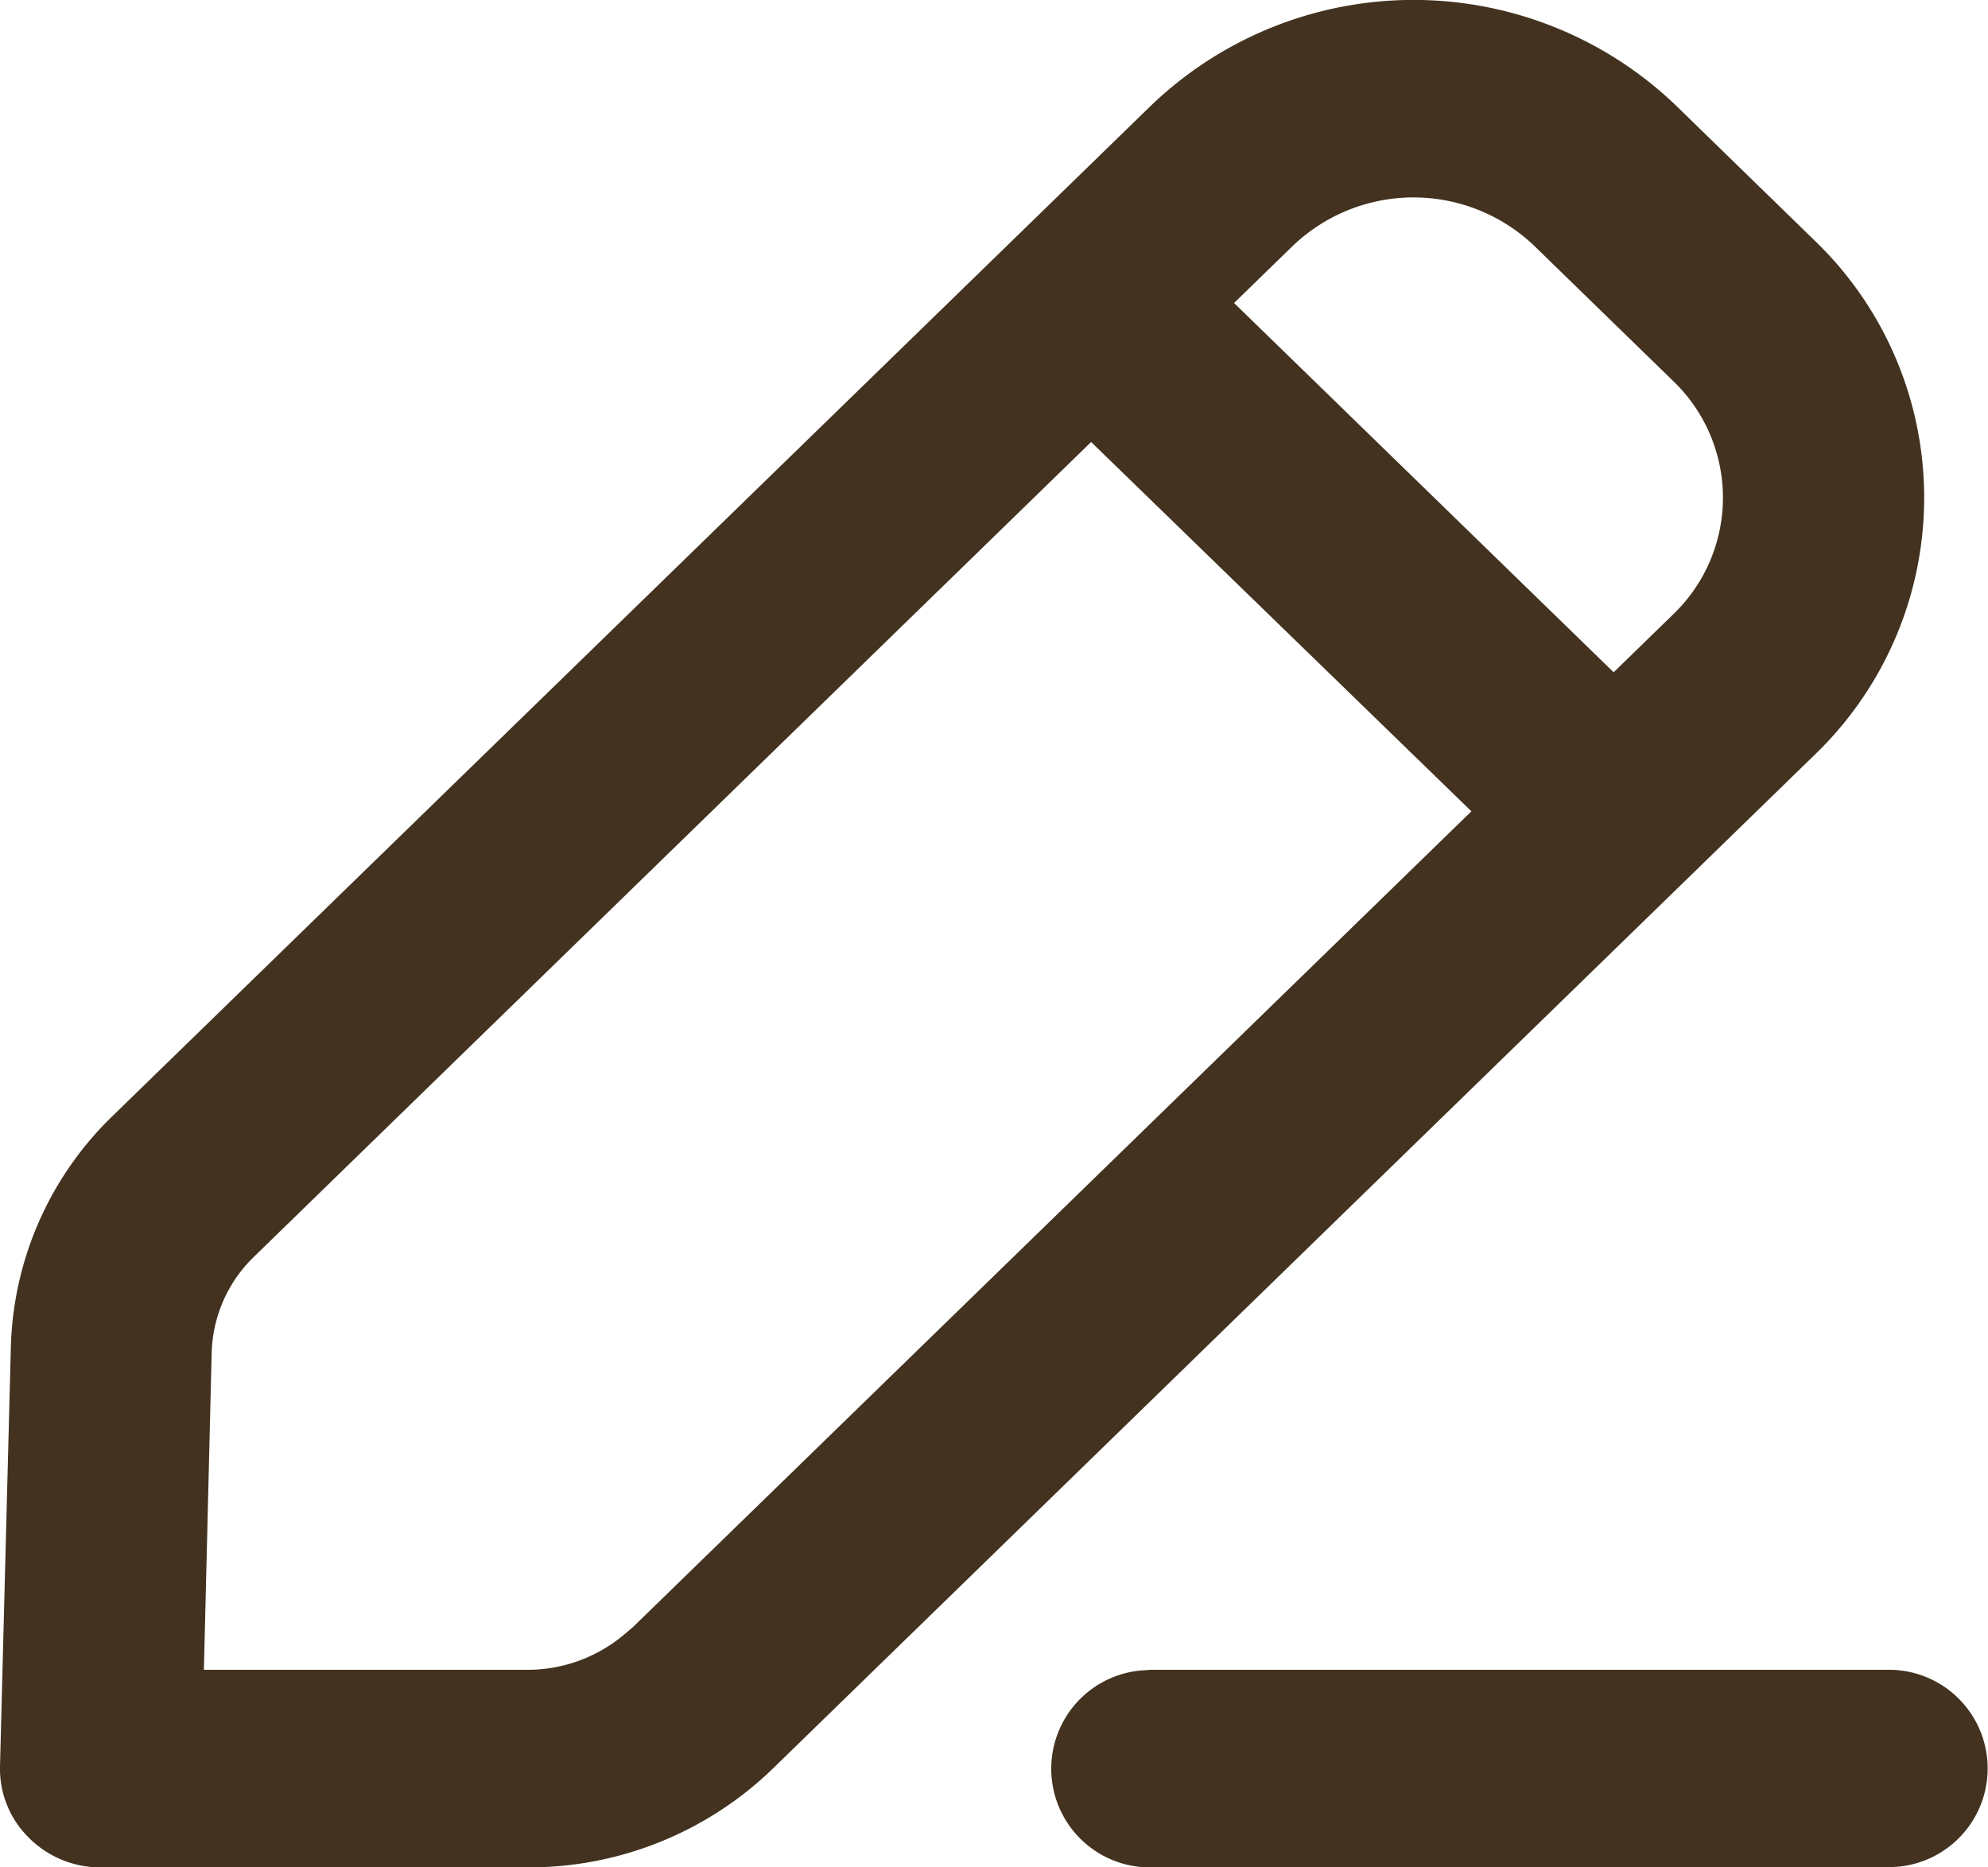 <svg xmlns="http://www.w3.org/2000/svg" width="16.5" height="15.5" viewBox="0 0 16.5 15.5">
  <g id="Edit" transform="translate(0.25 -0.35)">
    <path id="Edit-2" data-name="Edit" d="M9.307,15a.569.569,0,0,1-.079-1.134l.079-.006h6.107a.569.569,0,0,1,.08,1.134l-.08.006ZM.586,15a.587.587,0,0,1-.423-.176A.554.554,0,0,1,0,14.416l.09-3.477A2.52,2.52,0,0,1,.861,9.19L9.475.808a2.895,2.895,0,0,1,4.014,0l1.15,1.12a2.71,2.71,0,0,1,0,3.906L5.992,14.249A2.659,2.659,0,0,1,4.127,15Zm1.1-5a1.4,1.4,0,0,0-.429.973L1.186,13.86H4.127a1.494,1.494,0,0,0,.942-.333l.1-.084,7.152-6.959L8.806,3.07ZM13.143,5.679l.669-.651a1.592,1.592,0,0,0,0-2.294l-1.151-1.12a1.7,1.7,0,0,0-2.358,0l-.669.651Z" transform="translate(0 0.6)" fill="#42321f" stroke="#42321f" stroke-width="0.5"/>
  </g>
</svg>
